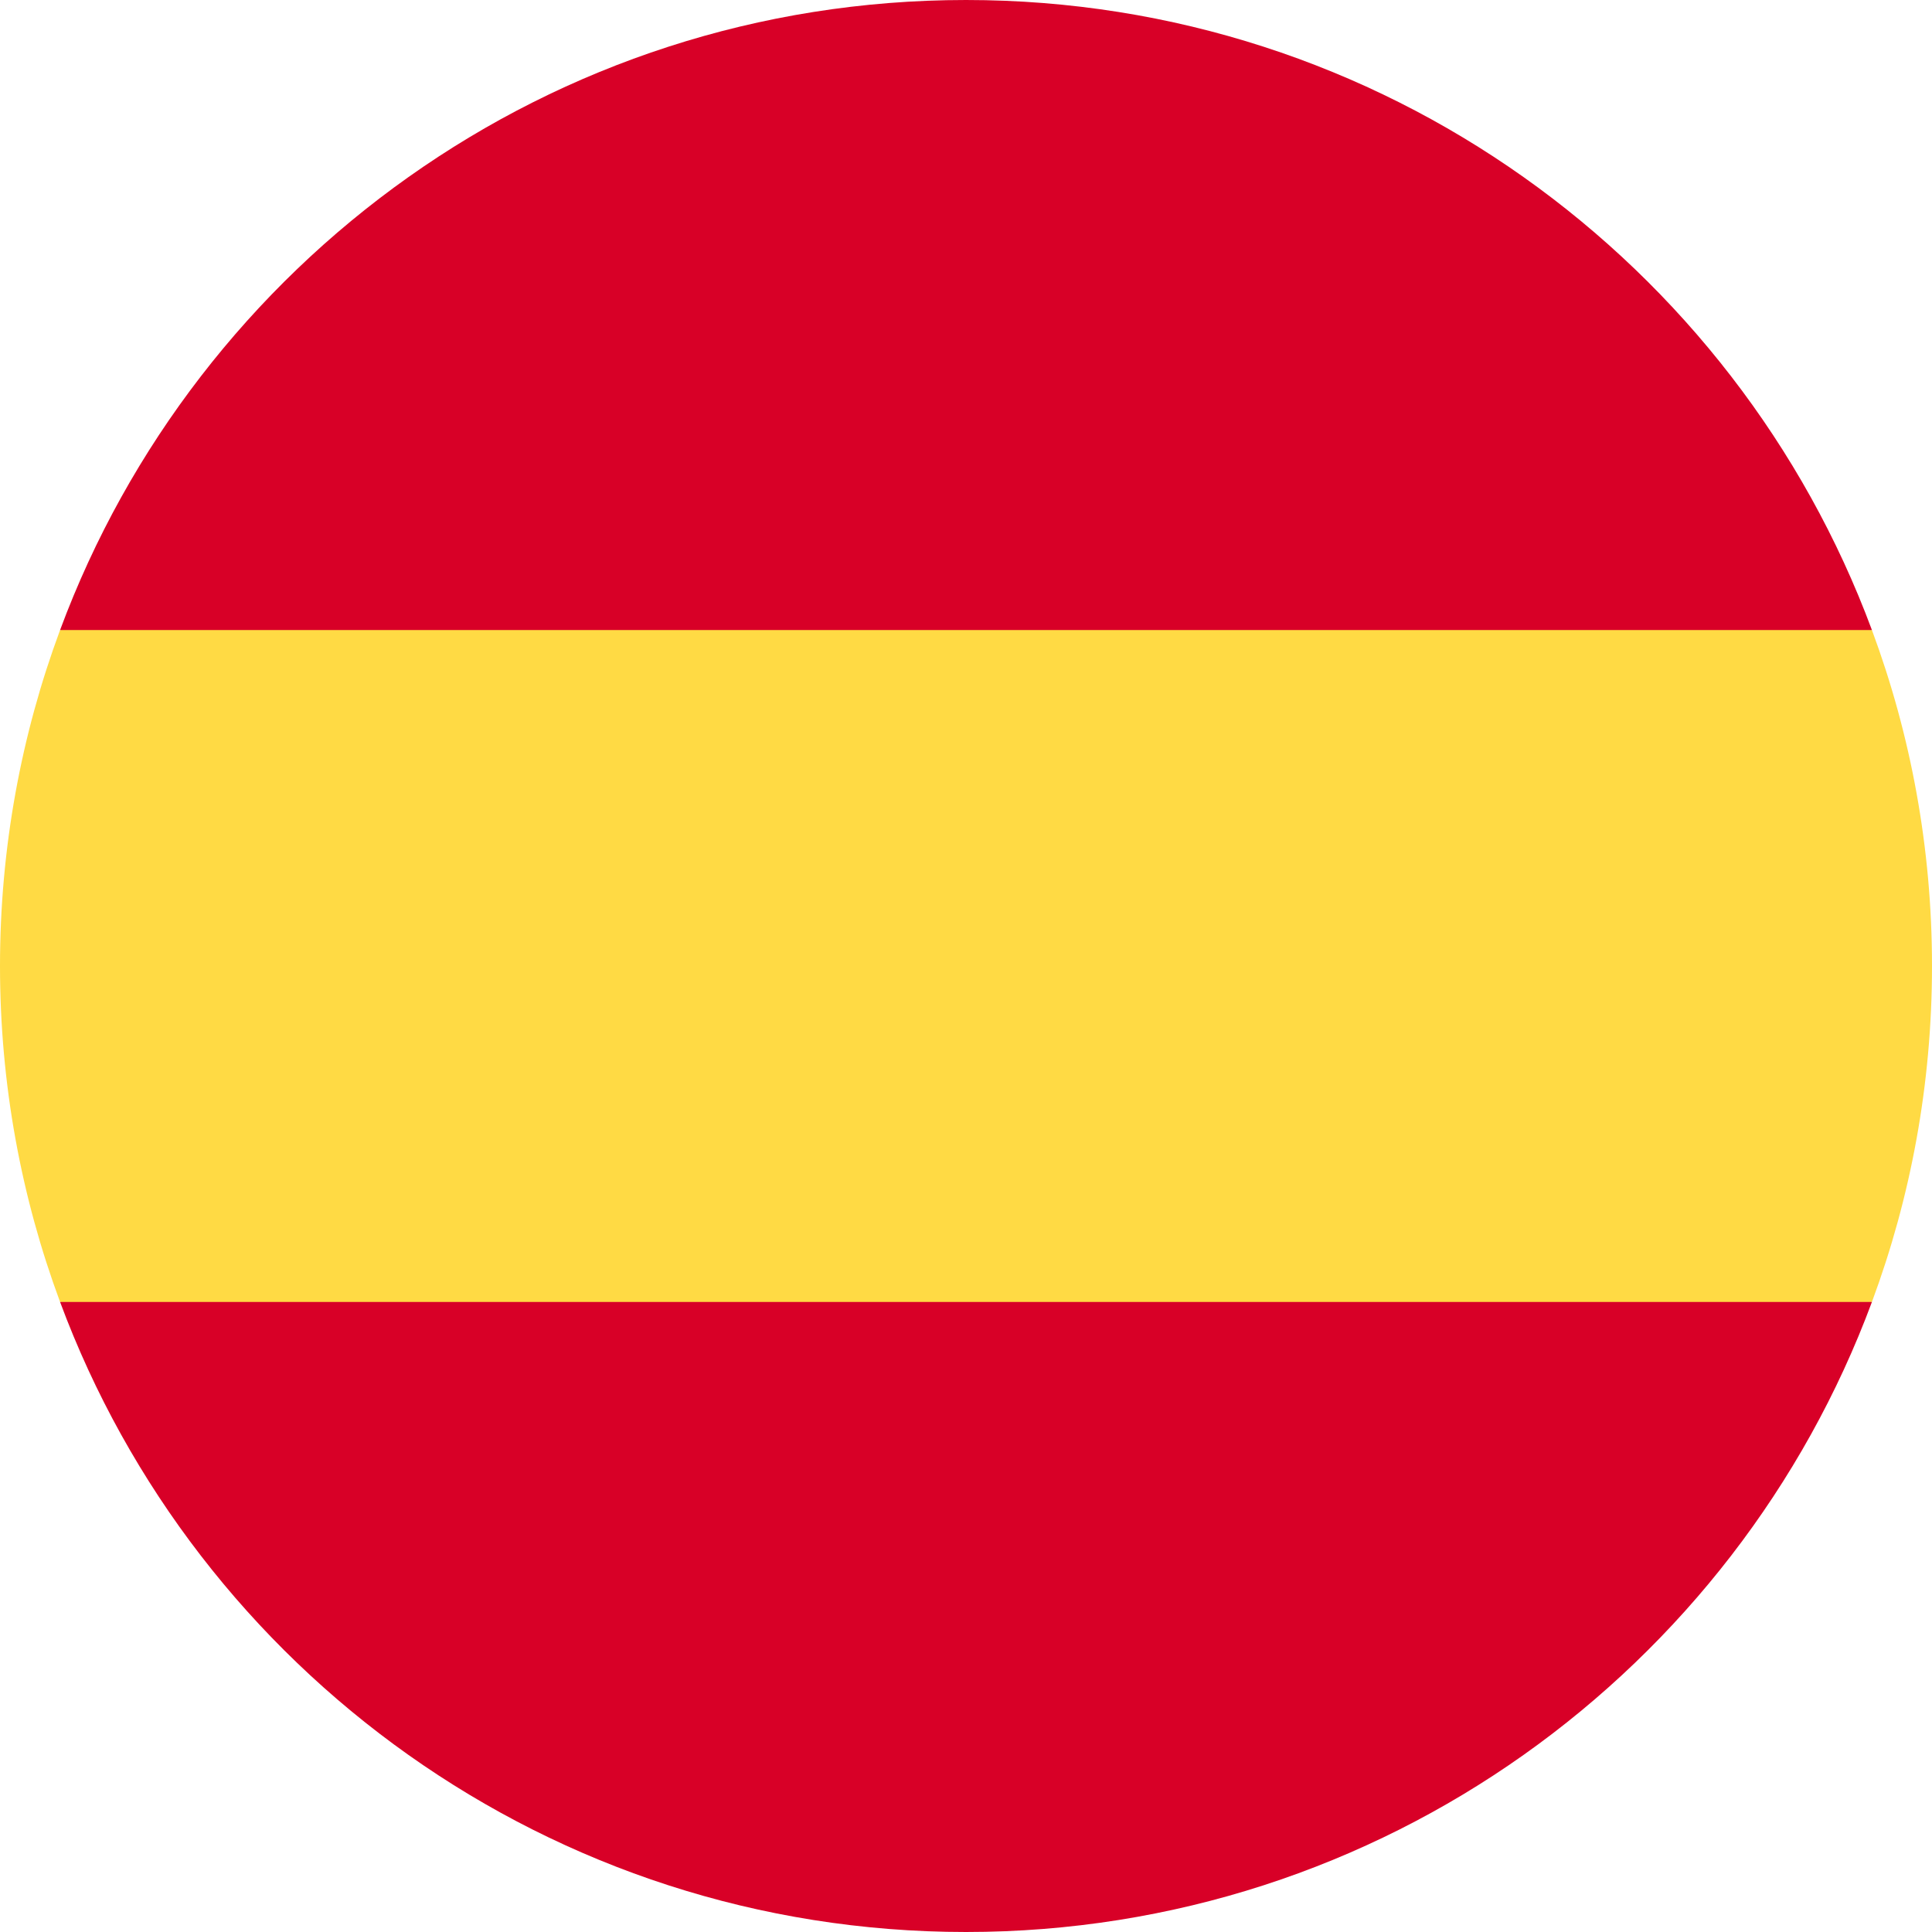 <svg width="20" height="20" viewBox="0 0 20 20" fill="none" xmlns="http://www.w3.org/2000/svg">
<g id="Flags" clip-path="url(#clip0_3714_6869)">
<path id="Vector" d="M0 10C0 11.223 0.22 12.395 0.622 13.478L10 14.348L19.378 13.478C19.78 12.395 20 11.223 20 10C20 8.777 19.78 7.605 19.378 6.522L10 5.652L0.622 6.522C0.22 7.605 0 8.777 0 10Z" fill="#FFDA44"/>
<g id="Group">
<path id="Vector_2" d="M19.378 6.522C17.965 2.714 14.3 0 10 0C5.7 0 2.035 2.714 0.622 6.522H19.378Z" fill="#D80027"/>
<path id="Vector_3" d="M0.622 13.478C2.035 17.286 5.7 20 10 20C14.3 20 17.965 17.286 19.378 13.478H0.622Z" fill="#D80027"/>
</g>
</g>
<defs>
<clipPath id="clip0_3714_6869">
<rect width="20" height="20" fill="white"/>
</clipPath>
</defs>
</svg>
